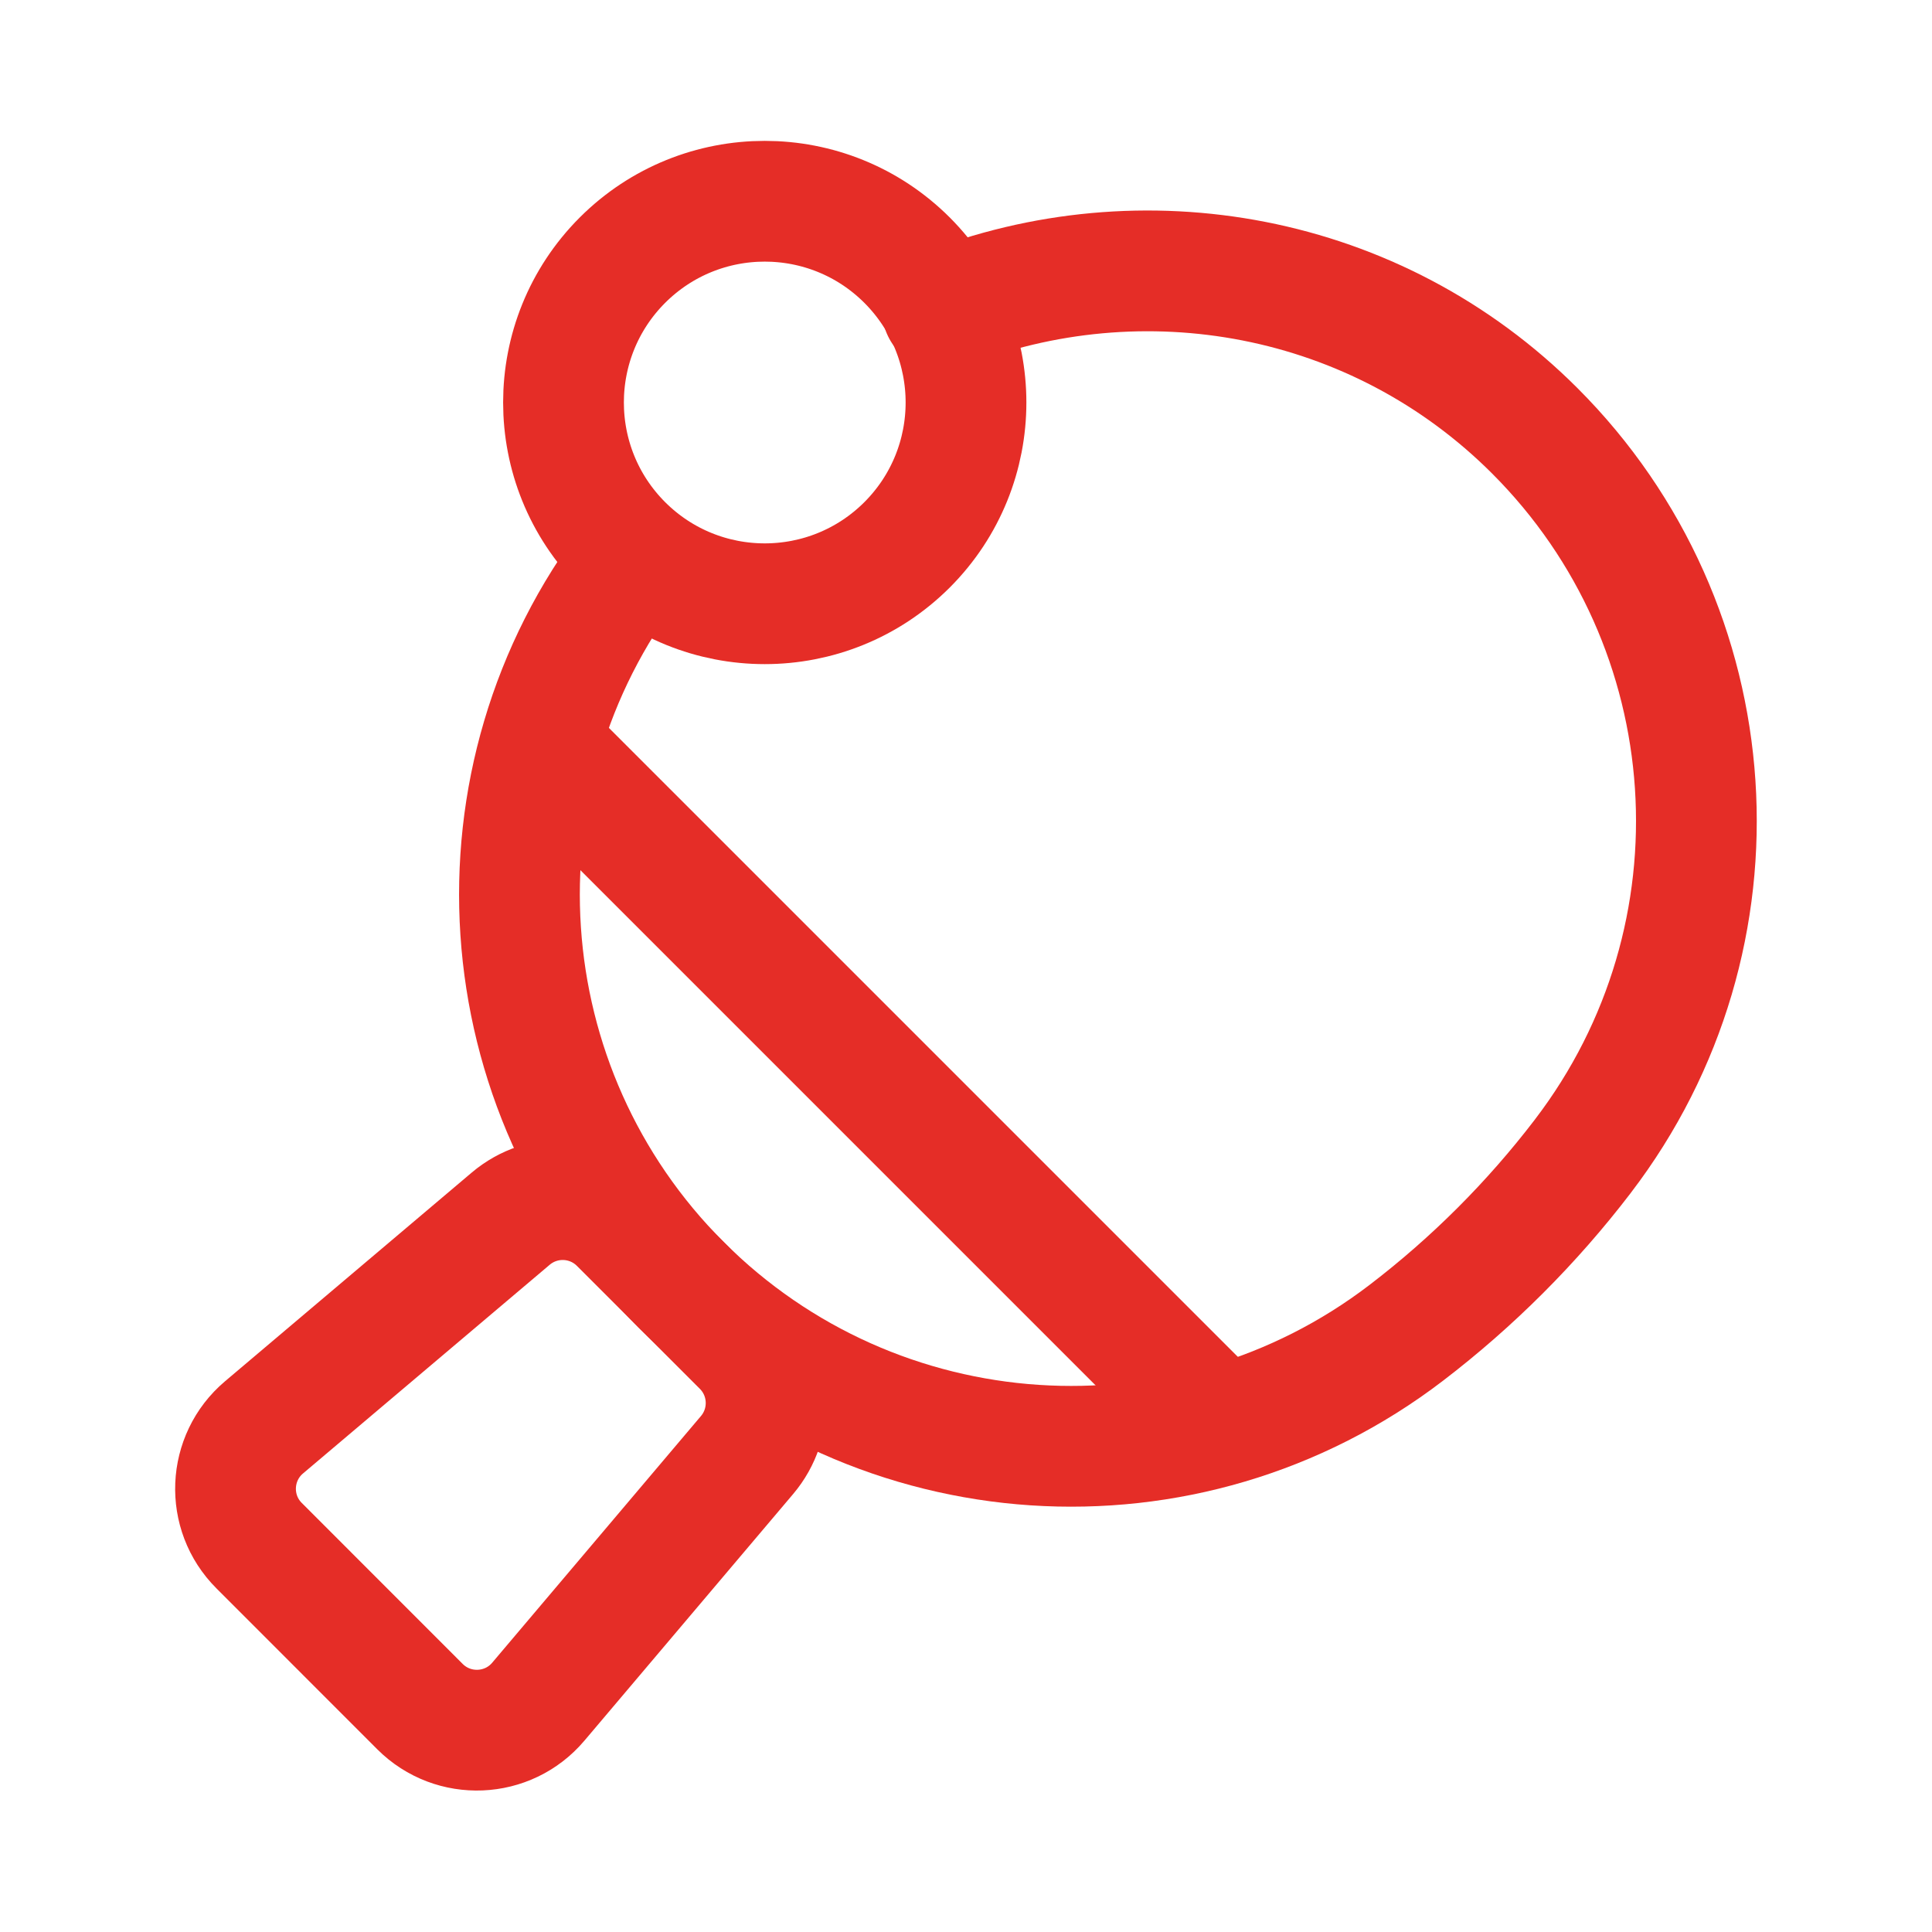 <svg width="24" height="24" viewBox="0 0 24 24" fill="none" xmlns="http://www.w3.org/2000/svg">
<path fill-rule="evenodd" clip-rule="evenodd" d="M9.224 16.722L7.697 15.195C7.329 14.827 6.741 14.803 6.344 15.139L3.28 17.731C2.833 18.109 2.805 18.788 3.219 19.201L5.217 21.2C5.631 21.614 6.31 21.585 6.687 21.139L9.28 18.075C9.616 17.678 9.592 17.09 9.224 16.722V16.722Z" stroke="#E52D27" stroke-width="1.5" stroke-linecap="round" stroke-linejoin="round"/>
<path d="M7.862 6.95C5.776 9.679 6.031 13.53 8.46 15.959C10.889 18.388 14.74 18.644 17.469 16.557V16.557C18.294 15.926 19.031 15.189 19.662 14.364L19.664 14.361C21.75 11.632 21.495 7.781 19.066 5.352C17.094 3.38 14.192 2.868 11.707 3.851" stroke="#E52D27" stroke-width="1.5" stroke-linecap="round" stroke-linejoin="round"/>
<path d="M6.721 9.26L15.161 17.7" stroke="#E52D27" stroke-width="1.5" stroke-linecap="round" stroke-linejoin="round"/>
<path d="M11.268 3.232C12.244 4.209 12.244 5.791 11.268 6.768C10.291 7.744 8.709 7.744 7.732 6.768C6.756 5.791 6.756 4.209 7.732 3.232C8.709 2.256 10.291 2.256 11.268 3.232" stroke="#E52D27" stroke-width="1.5" stroke-linecap="round" stroke-linejoin="round"/>
</svg>
